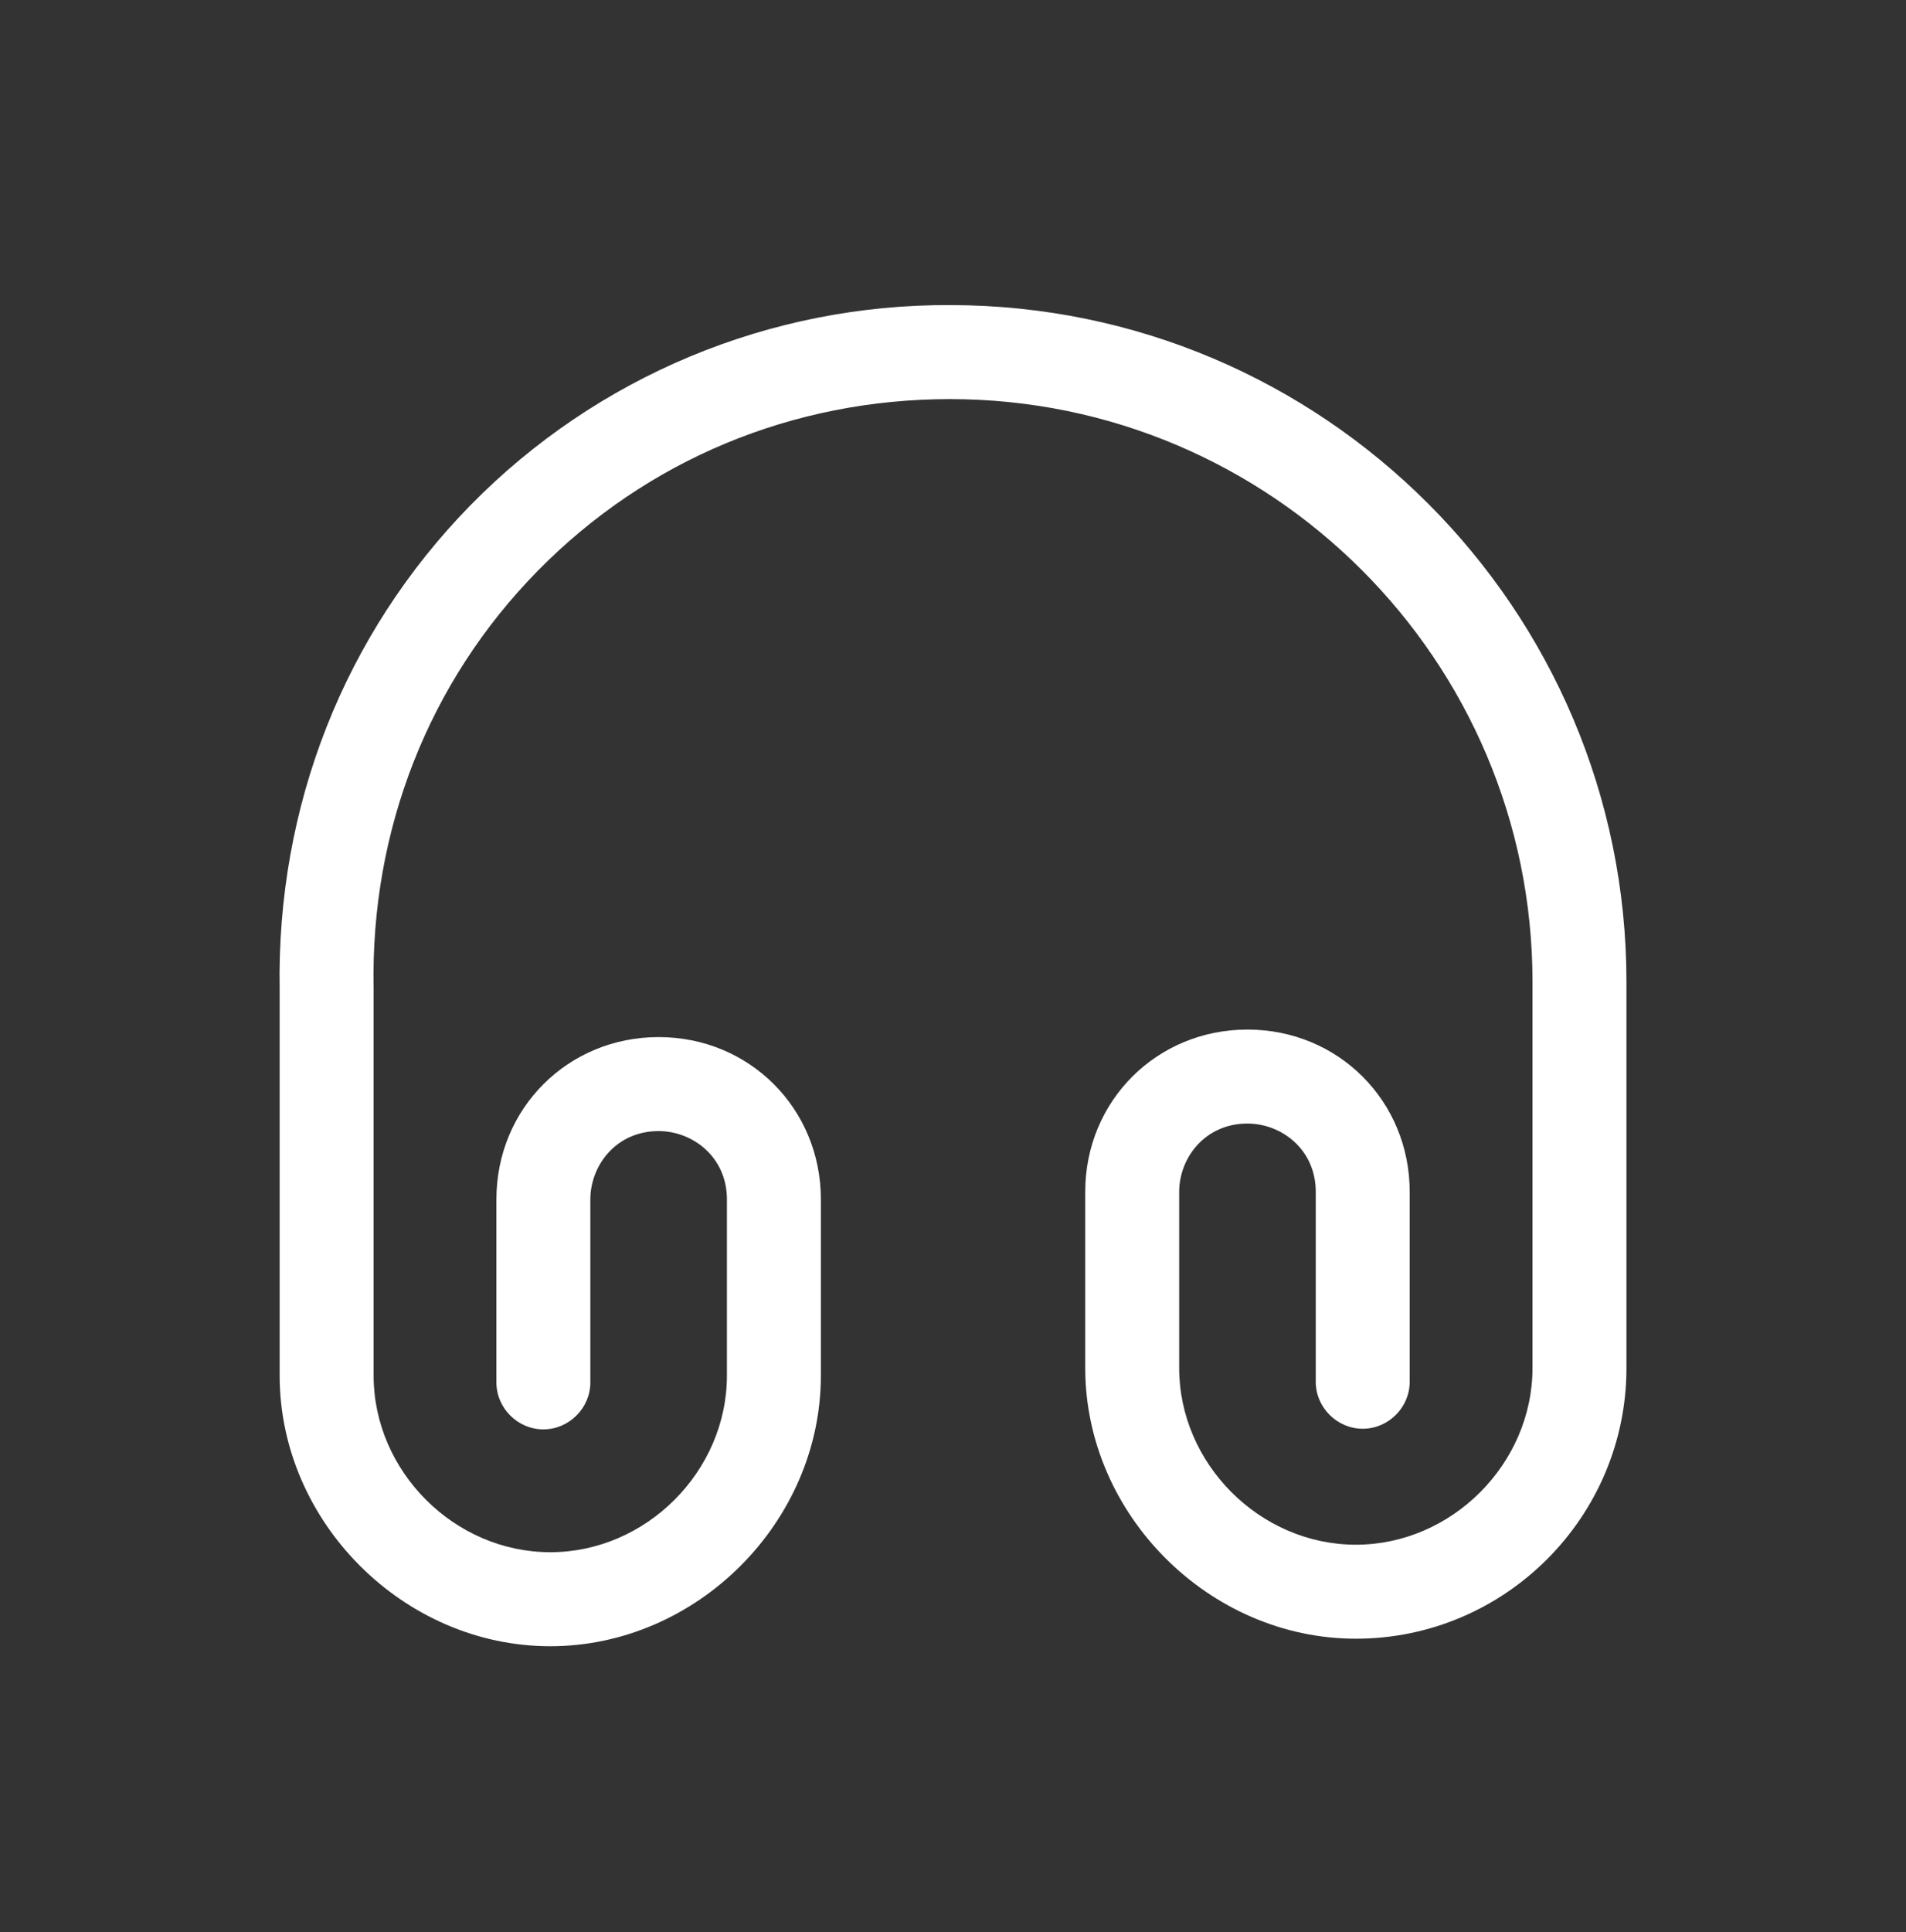 <svg width="75" height="76" viewBox="0 0 75 76" fill="none" xmlns="http://www.w3.org/2000/svg">
<rect x="0" y="0" width="75" height="76" fill="#333333" stroke="none"/>
<path d="M21.653 64.75C15.885 64.75 11.004 59.869 11.004 54.101V38.917C10.881 31.72 13.543 24.941 18.522 19.863C20.98 17.359 23.915 15.373 27.154 14.022C30.393 12.672 33.87 11.984 37.379 12C52.07 12 64 23.955 64 38.621V53.805C64 59.672 59.218 64.454 53.352 64.454C47.584 64.454 42.703 59.573 42.703 53.805V46.879C42.703 43.305 45.513 40.495 49.087 40.495C52.661 40.495 55.471 43.305 55.471 46.879V54.348C55.471 55.358 54.633 56.196 53.623 56.196C52.612 56.196 51.774 55.358 51.774 54.348V46.879C51.774 45.203 50.418 44.192 49.087 44.192C47.411 44.192 46.4 45.548 46.4 46.879V53.805C46.4 57.577 49.58 60.757 53.352 60.757C57.123 60.757 60.303 57.577 60.303 53.805V38.621C60.303 25.976 50.024 15.698 37.379 15.698C31.192 15.698 25.449 18.089 21.16 22.452C16.871 26.814 14.578 32.656 14.701 38.868V54.101C14.701 57.873 17.881 61.052 21.653 61.052C25.424 61.052 28.604 57.873 28.604 54.101V47.175C28.604 45.499 27.248 44.488 25.917 44.488C24.241 44.488 23.23 45.844 23.23 47.175V54.372C23.23 55.383 22.392 56.221 21.381 56.221C20.371 56.221 19.533 55.383 19.533 54.372V47.175C19.533 43.601 22.343 40.791 25.917 40.791C29.491 40.791 32.301 43.601 32.301 47.175V54.101C32.301 59.869 27.421 64.75 21.653 64.75Z" fill="white"/>
</svg>
